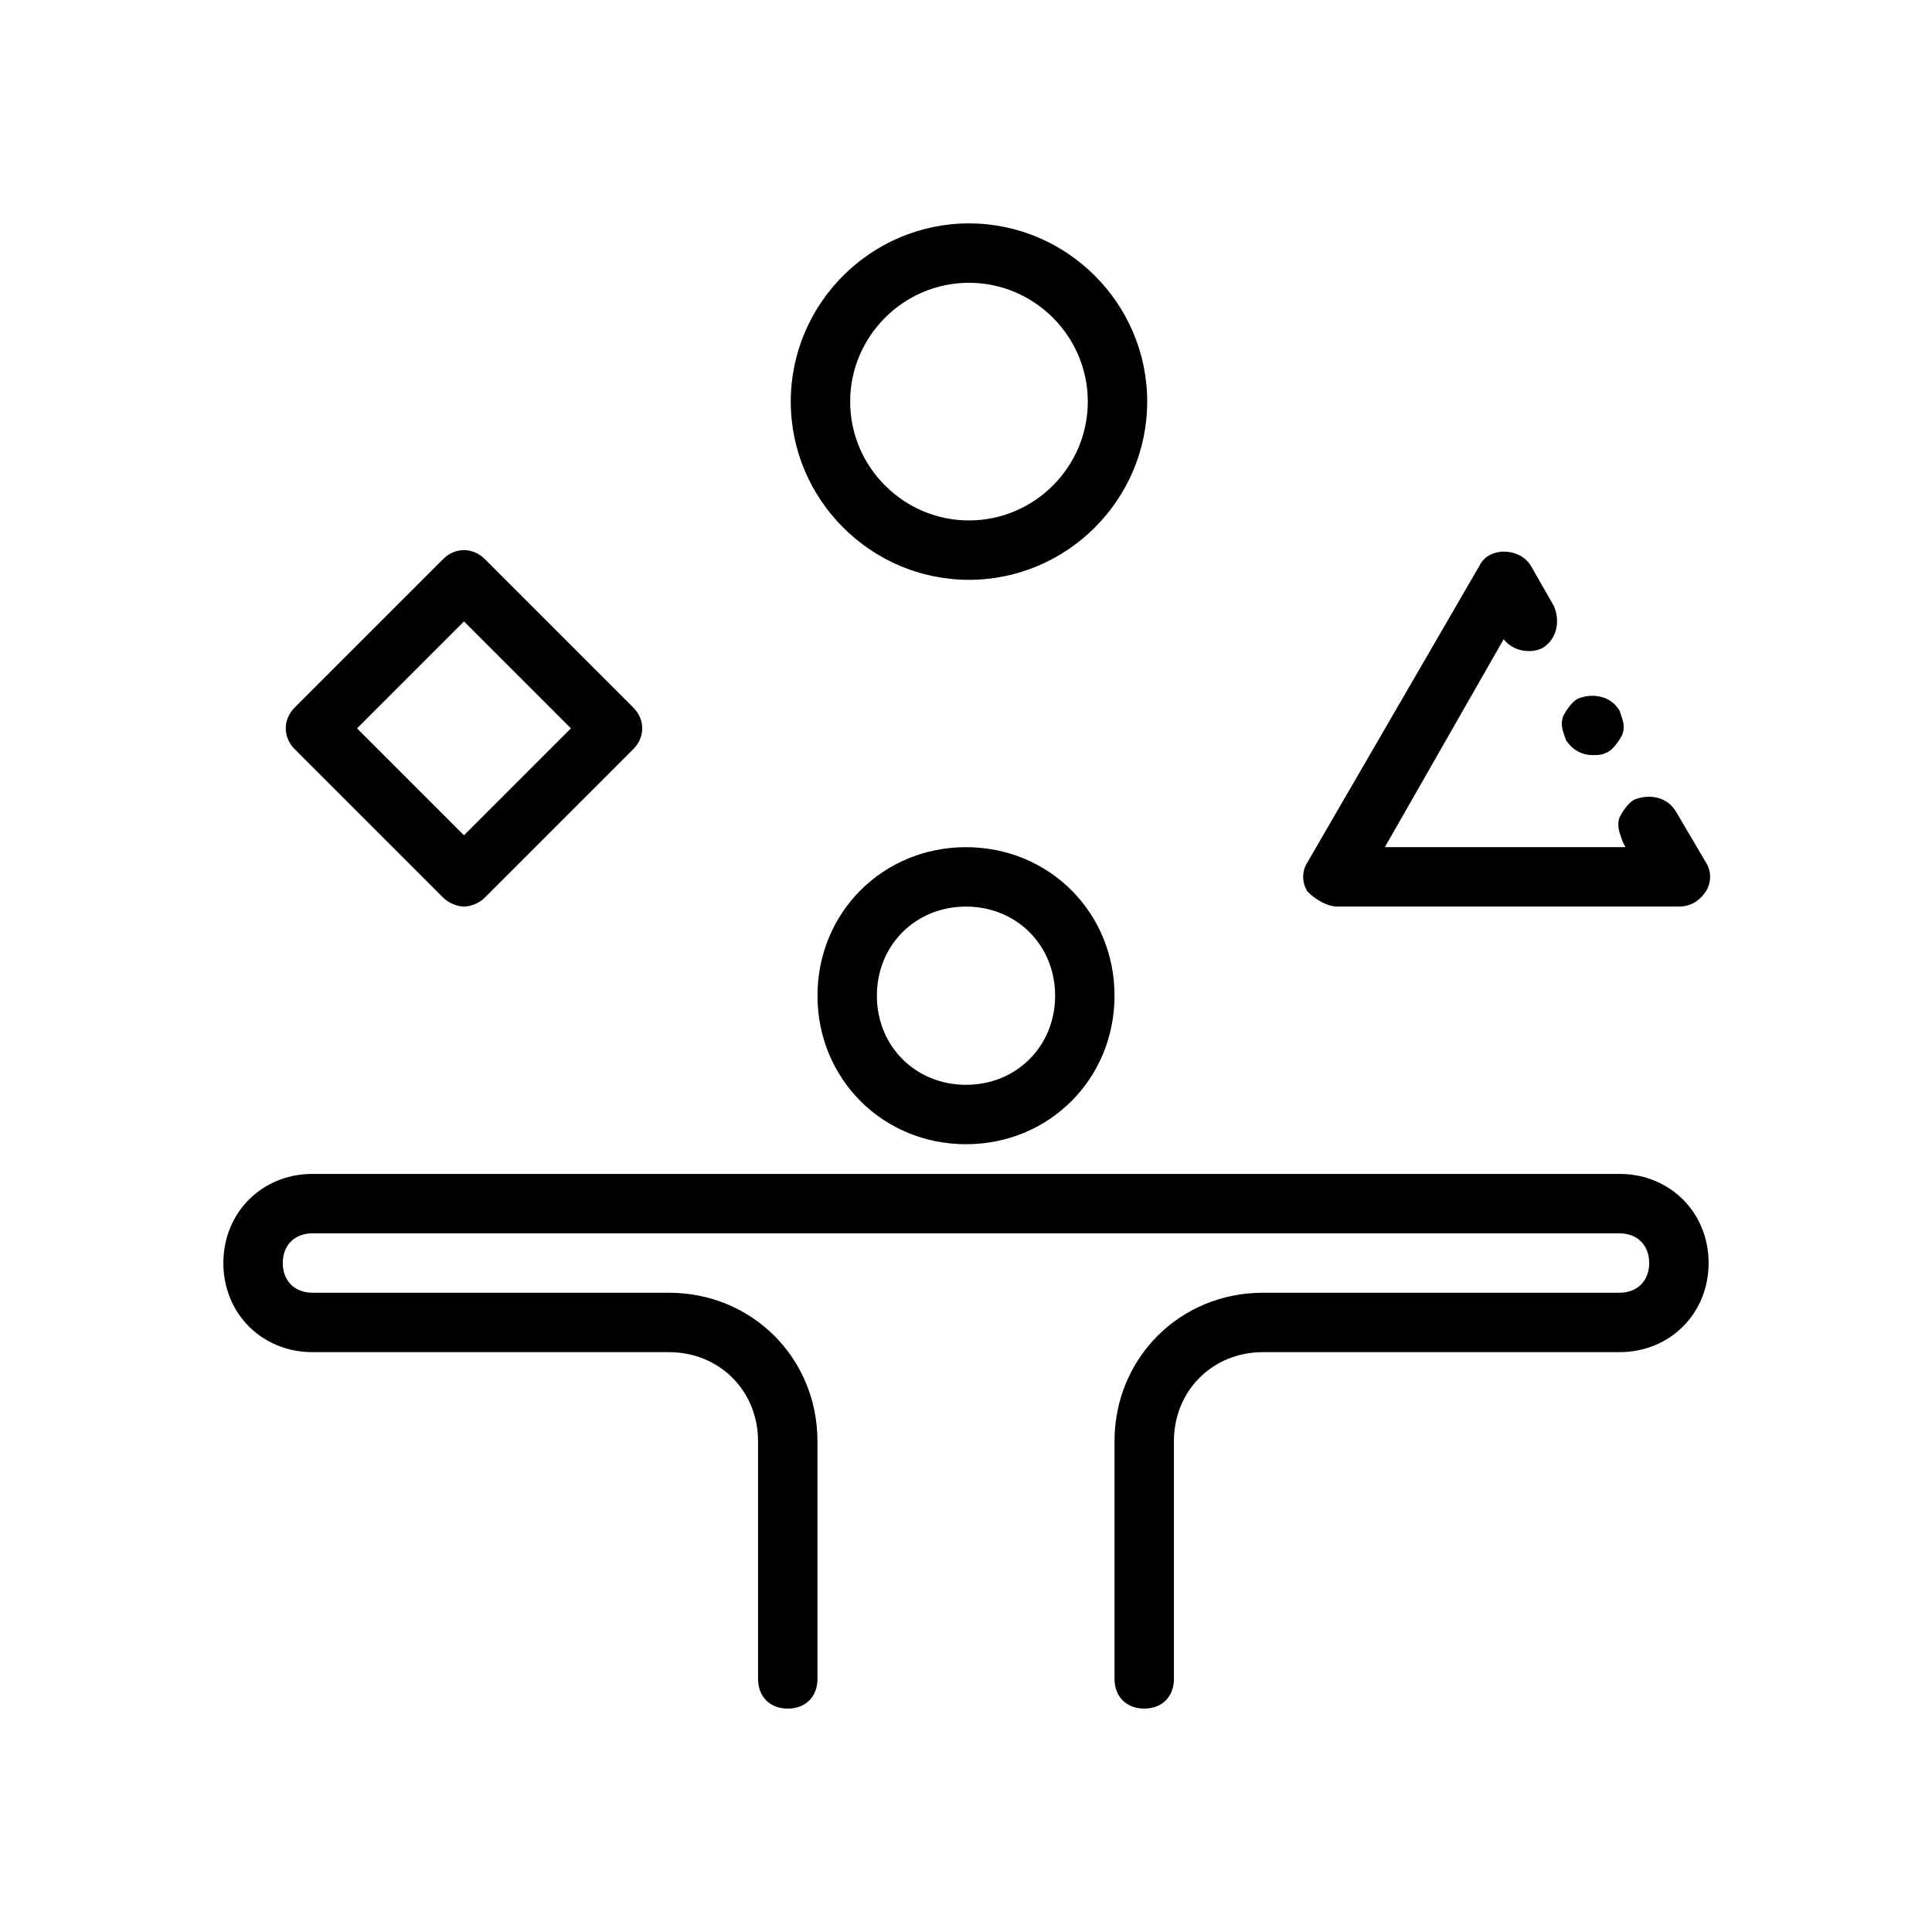 <?xml version="1.0" encoding="UTF-8"?>
<!-- Uploaded to: SVG Repo, www.svgrepo.com, Generator: SVG Repo Mixer Tools -->
<svg fill="#000000" width="800px" height="800px" version="1.1" viewBox="144 144 512 512" xmlns="http://www.w3.org/2000/svg">
 <g>
  <path d="m573.18 455.1h-346.37c-13.383 0-23.617 10.234-23.617 23.617s10.234 23.617 23.617 23.617h94.465c13.383 0 23.617 10.234 23.617 23.617v62.977c0 4.723 3.148 7.871 7.871 7.871s7.871-3.148 7.871-7.871v-62.977c0-22.043-17.32-39.359-39.359-39.359l-94.465-0.004c-4.723 0-7.871-3.148-7.871-7.871s3.148-7.871 7.871-7.871h346.37c4.723 0 7.871 3.148 7.871 7.871s-3.148 7.871-7.871 7.871h-94.461c-22.043 0-39.359 17.32-39.359 39.359v62.977c0 4.723 3.148 7.871 7.871 7.871 4.723 0 7.871-3.148 7.871-7.871v-62.977c0-13.383 10.234-23.617 23.617-23.617h94.465c13.383 0 23.617-10.234 23.617-23.617 0-13.379-10.234-23.613-23.617-23.613z"/>
  <path d="m400 368.51c-22.043 0-39.359 17.32-39.359 39.359 0 22.043 17.32 39.359 39.359 39.359 22.043 0 39.359-17.32 39.359-39.359 0-22.043-17.32-39.359-39.359-39.359zm0 62.977c-13.383 0-23.617-10.234-23.617-23.617 0-13.383 10.234-23.617 23.617-23.617s23.617 10.234 23.617 23.617c-0.004 13.383-10.234 23.617-23.617 23.617z"/>
  <path d="m400.79 203.2c-25.977 0-47.23 21.254-47.23 47.23 0 25.977 21.254 47.23 47.23 47.23 25.977 0 47.23-21.254 47.23-47.23 0.004-25.977-21.254-47.23-47.23-47.23zm0 78.719c-17.32 0-31.488-14.168-31.488-31.488 0-17.32 14.168-31.488 31.488-31.488 17.32 0 31.488 14.168 31.488 31.488 0 17.32-14.168 31.488-31.488 31.488z"/>
  <path d="m562.16 329.15c-1.574 0.789-3.148 3.148-3.938 4.723-0.789 2.363 0 3.938 0.789 6.297 1.574 2.363 3.938 3.938 7.086 3.938 1.574 0 2.363 0 3.938-0.789 1.574-0.789 3.148-3.148 3.938-4.723 0.789-2.363 0-3.938-0.789-6.297-2.367-3.934-7.09-4.723-11.023-3.148z"/>
  <path d="m498.4 384.25h90.527c3.148 0 5.512-1.574 7.086-3.938 1.574-2.363 1.574-5.512 0-7.871l-7.871-13.383c-2.363-3.938-7.086-4.723-11.02-3.148-1.574 0.789-3.148 3.148-3.938 4.723-0.789 2.363 0 3.938 0.789 6.297l0.789 1.574h-63.762l31.488-55.105c2.363 3.148 7.086 3.938 10.234 2.363 3.938-2.363 4.723-7.086 3.148-11.02l-6.297-11.02c-3.148-4.723-11.02-4.723-13.383 0l-45.656 78.719c-1.574 2.363-1.574 5.512 0 7.871 2.352 2.363 5.504 3.938 7.863 3.938z"/>
  <path d="m261.45 292.15-39.359 39.359c-3.148 3.148-3.148 7.871 0 11.02l39.359 39.359c1.574 1.574 3.938 2.363 5.512 2.363 1.574 0 3.938-0.789 5.512-2.363l39.359-39.359c3.148-3.148 3.148-7.871 0-11.02l-39.359-39.359c-3.148-3.148-7.871-3.148-11.023 0zm5.512 73.211-28.34-28.34 28.34-28.34 28.34 28.34z"/>
 </g>
</svg>